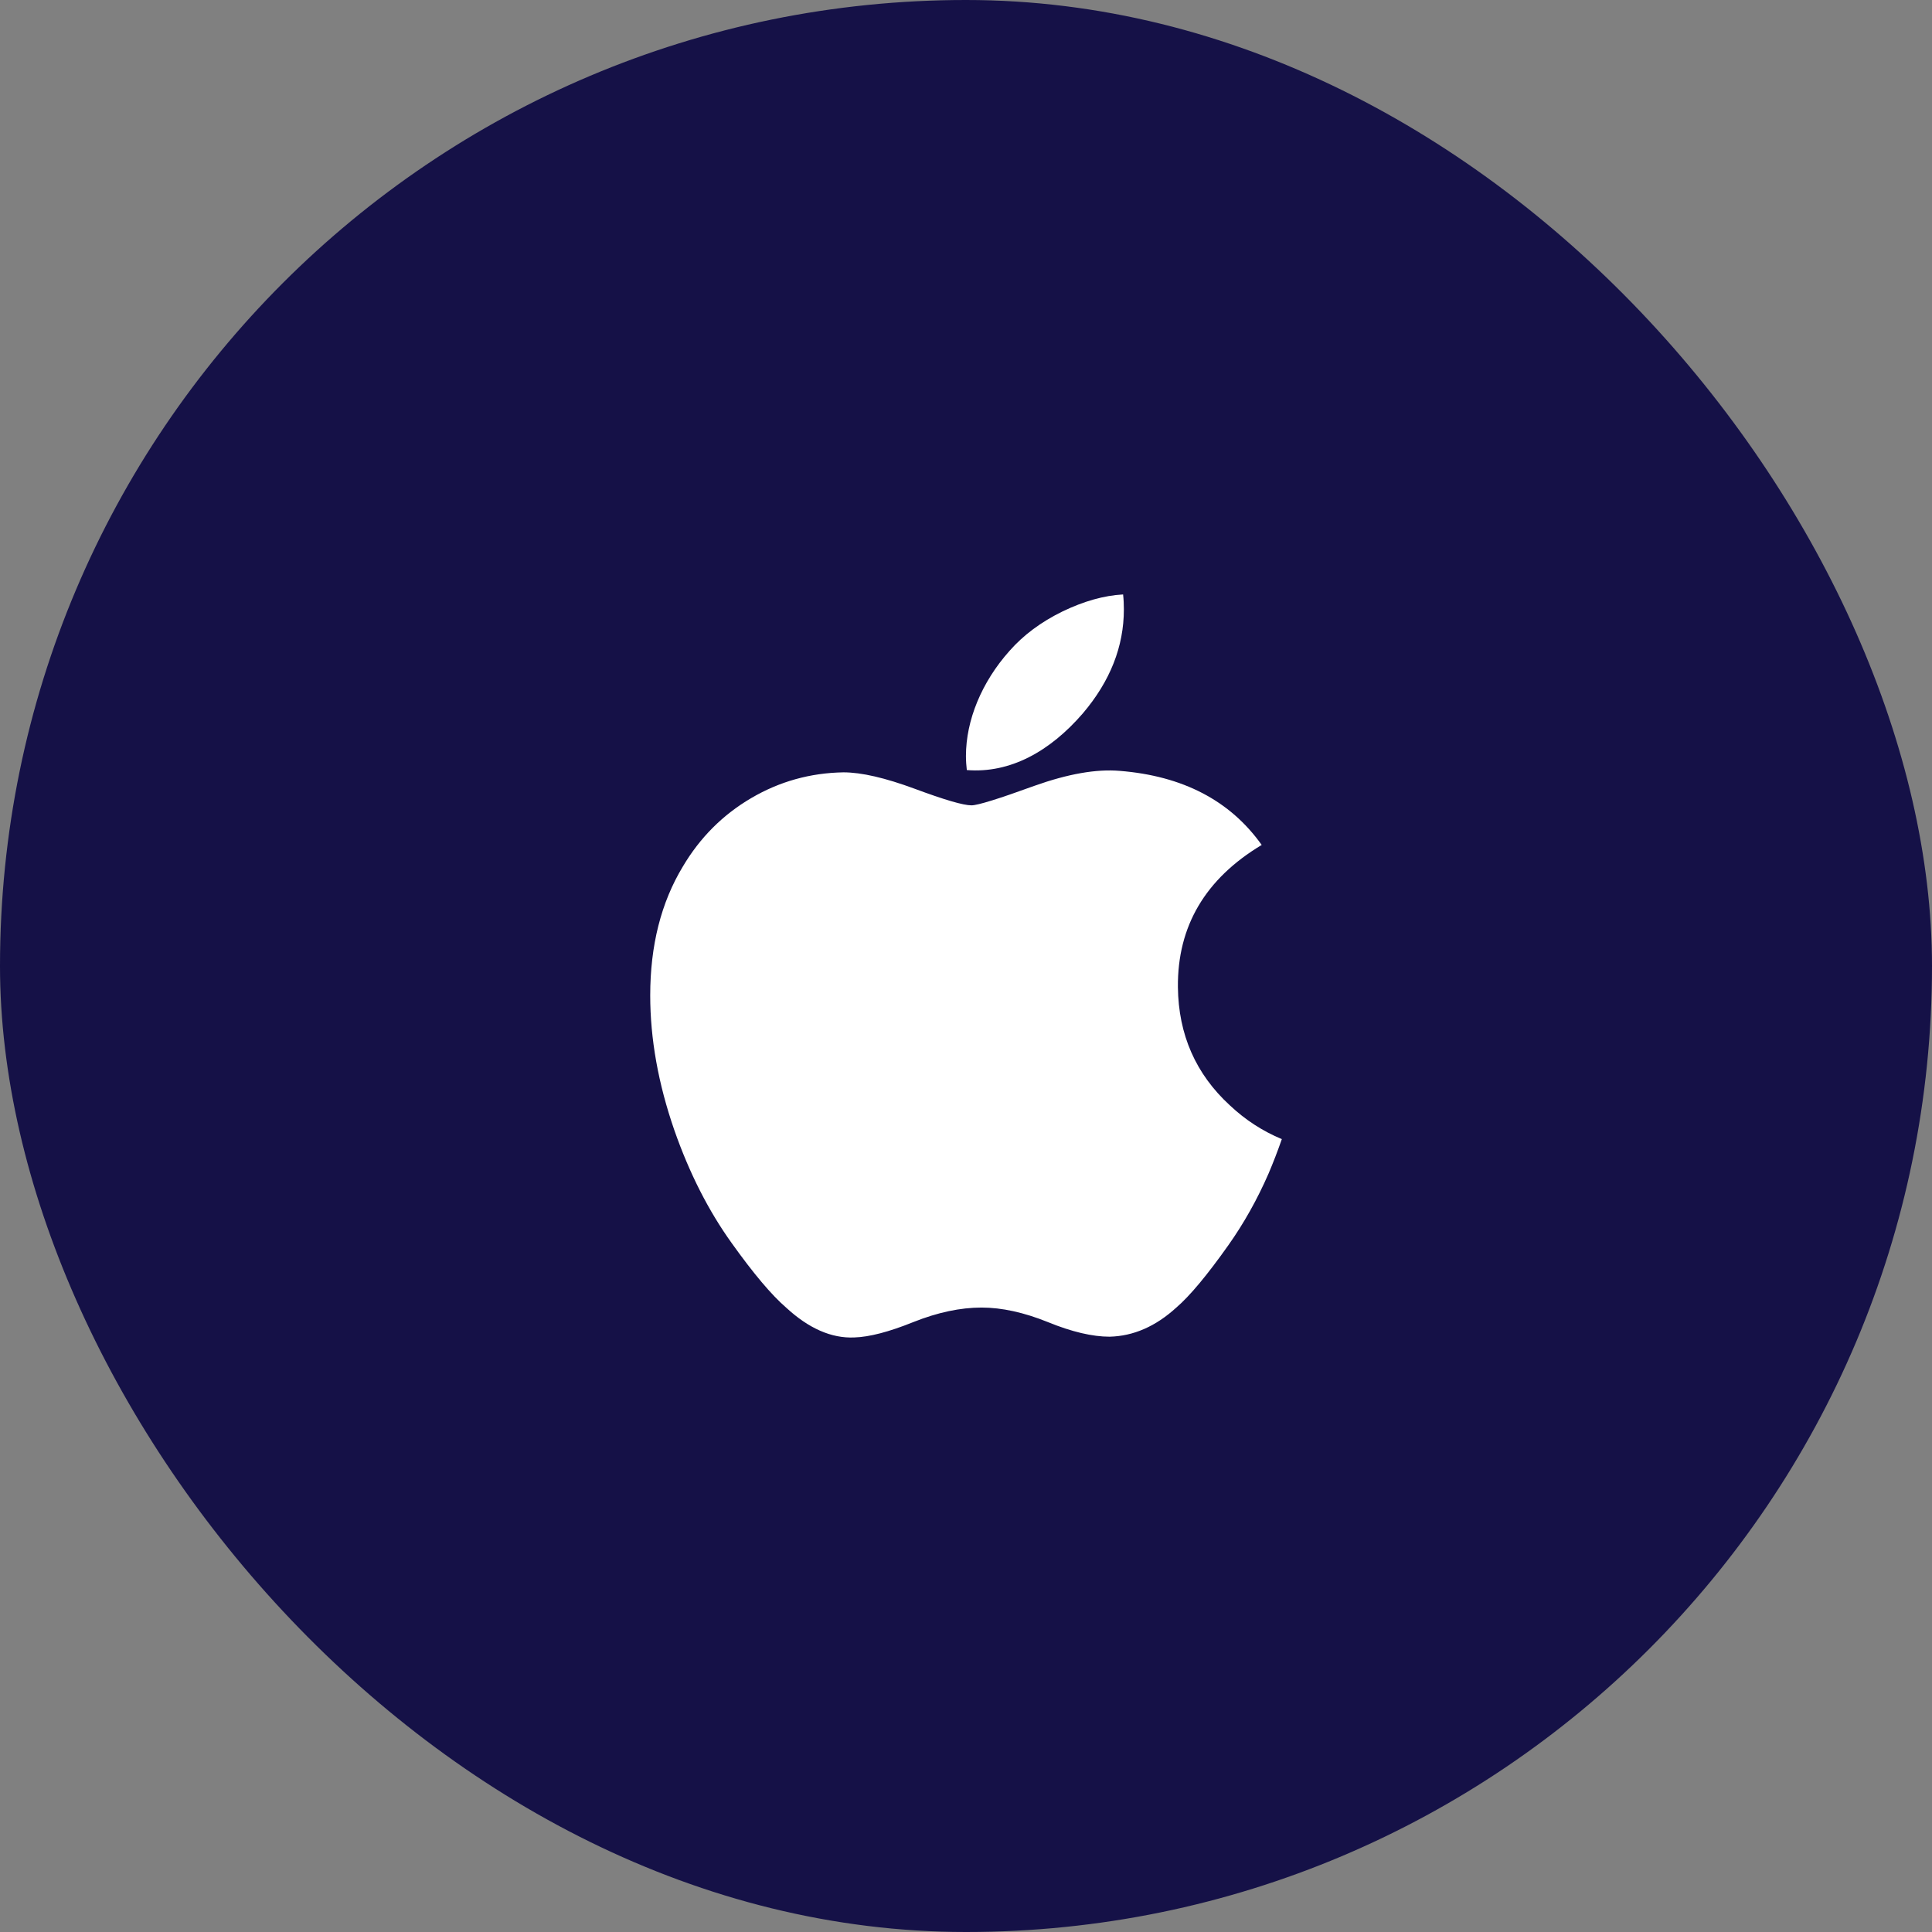 <?xml version="1.0" encoding="UTF-8"?> <svg xmlns="http://www.w3.org/2000/svg" width="38" height="38" viewBox="0 0 38 38" fill="none"><rect x="0" y="0" width="38" height="38" fill="#808080" stroke="none"/><rect width="38" height="38" rx="19" fill="#151147"></rect><g clip-path="url(#clip0_927_48)"><path d="M24.951 23.082C24.728 23.593 24.464 24.063 24.158 24.495C23.741 25.084 23.4 25.492 23.137 25.718C22.729 26.09 22.292 26.28 21.824 26.291C21.488 26.291 21.083 26.197 20.611 26.004C20.138 25.813 19.703 25.718 19.306 25.718C18.889 25.718 18.442 25.813 17.963 26.004C17.484 26.197 17.099 26.297 16.803 26.306C16.355 26.326 15.907 26.13 15.461 25.718C15.176 25.472 14.82 25.05 14.393 24.452C13.934 23.813 13.558 23.072 13.263 22.228C12.947 21.316 12.789 20.433 12.789 19.578C12.789 18.598 13.002 17.753 13.43 17.045C13.766 16.477 14.213 16.028 14.773 15.699C15.333 15.37 15.938 15.202 16.589 15.191C16.945 15.191 17.413 15.3 17.994 15.515C18.573 15.73 18.945 15.84 19.108 15.84C19.23 15.84 19.643 15.712 20.343 15.457C21.006 15.221 21.564 15.123 22.023 15.162C23.263 15.261 24.195 15.746 24.816 16.619C23.706 17.285 23.157 18.219 23.168 19.416C23.178 20.349 23.519 21.125 24.19 21.741C24.494 22.027 24.834 22.248 25.212 22.405C25.13 22.64 25.043 22.866 24.951 23.082V23.082ZM22.105 11.985C22.105 12.716 21.836 13.398 21.299 14.03C20.651 14.781 19.866 15.215 19.016 15.146C19.006 15.059 18.999 14.966 18.999 14.869C18.999 14.168 19.307 13.417 19.855 12.803C20.128 12.492 20.476 12.233 20.897 12.027C21.318 11.824 21.716 11.712 22.09 11.692C22.101 11.79 22.105 11.888 22.105 11.985V11.985Z" fill="white"></path></g><defs><clipPath id="clip0_927_48"><rect width="14.615" height="14.615" fill="white" transform="translate(11.692 11.692)"></rect></clipPath></defs></svg> 